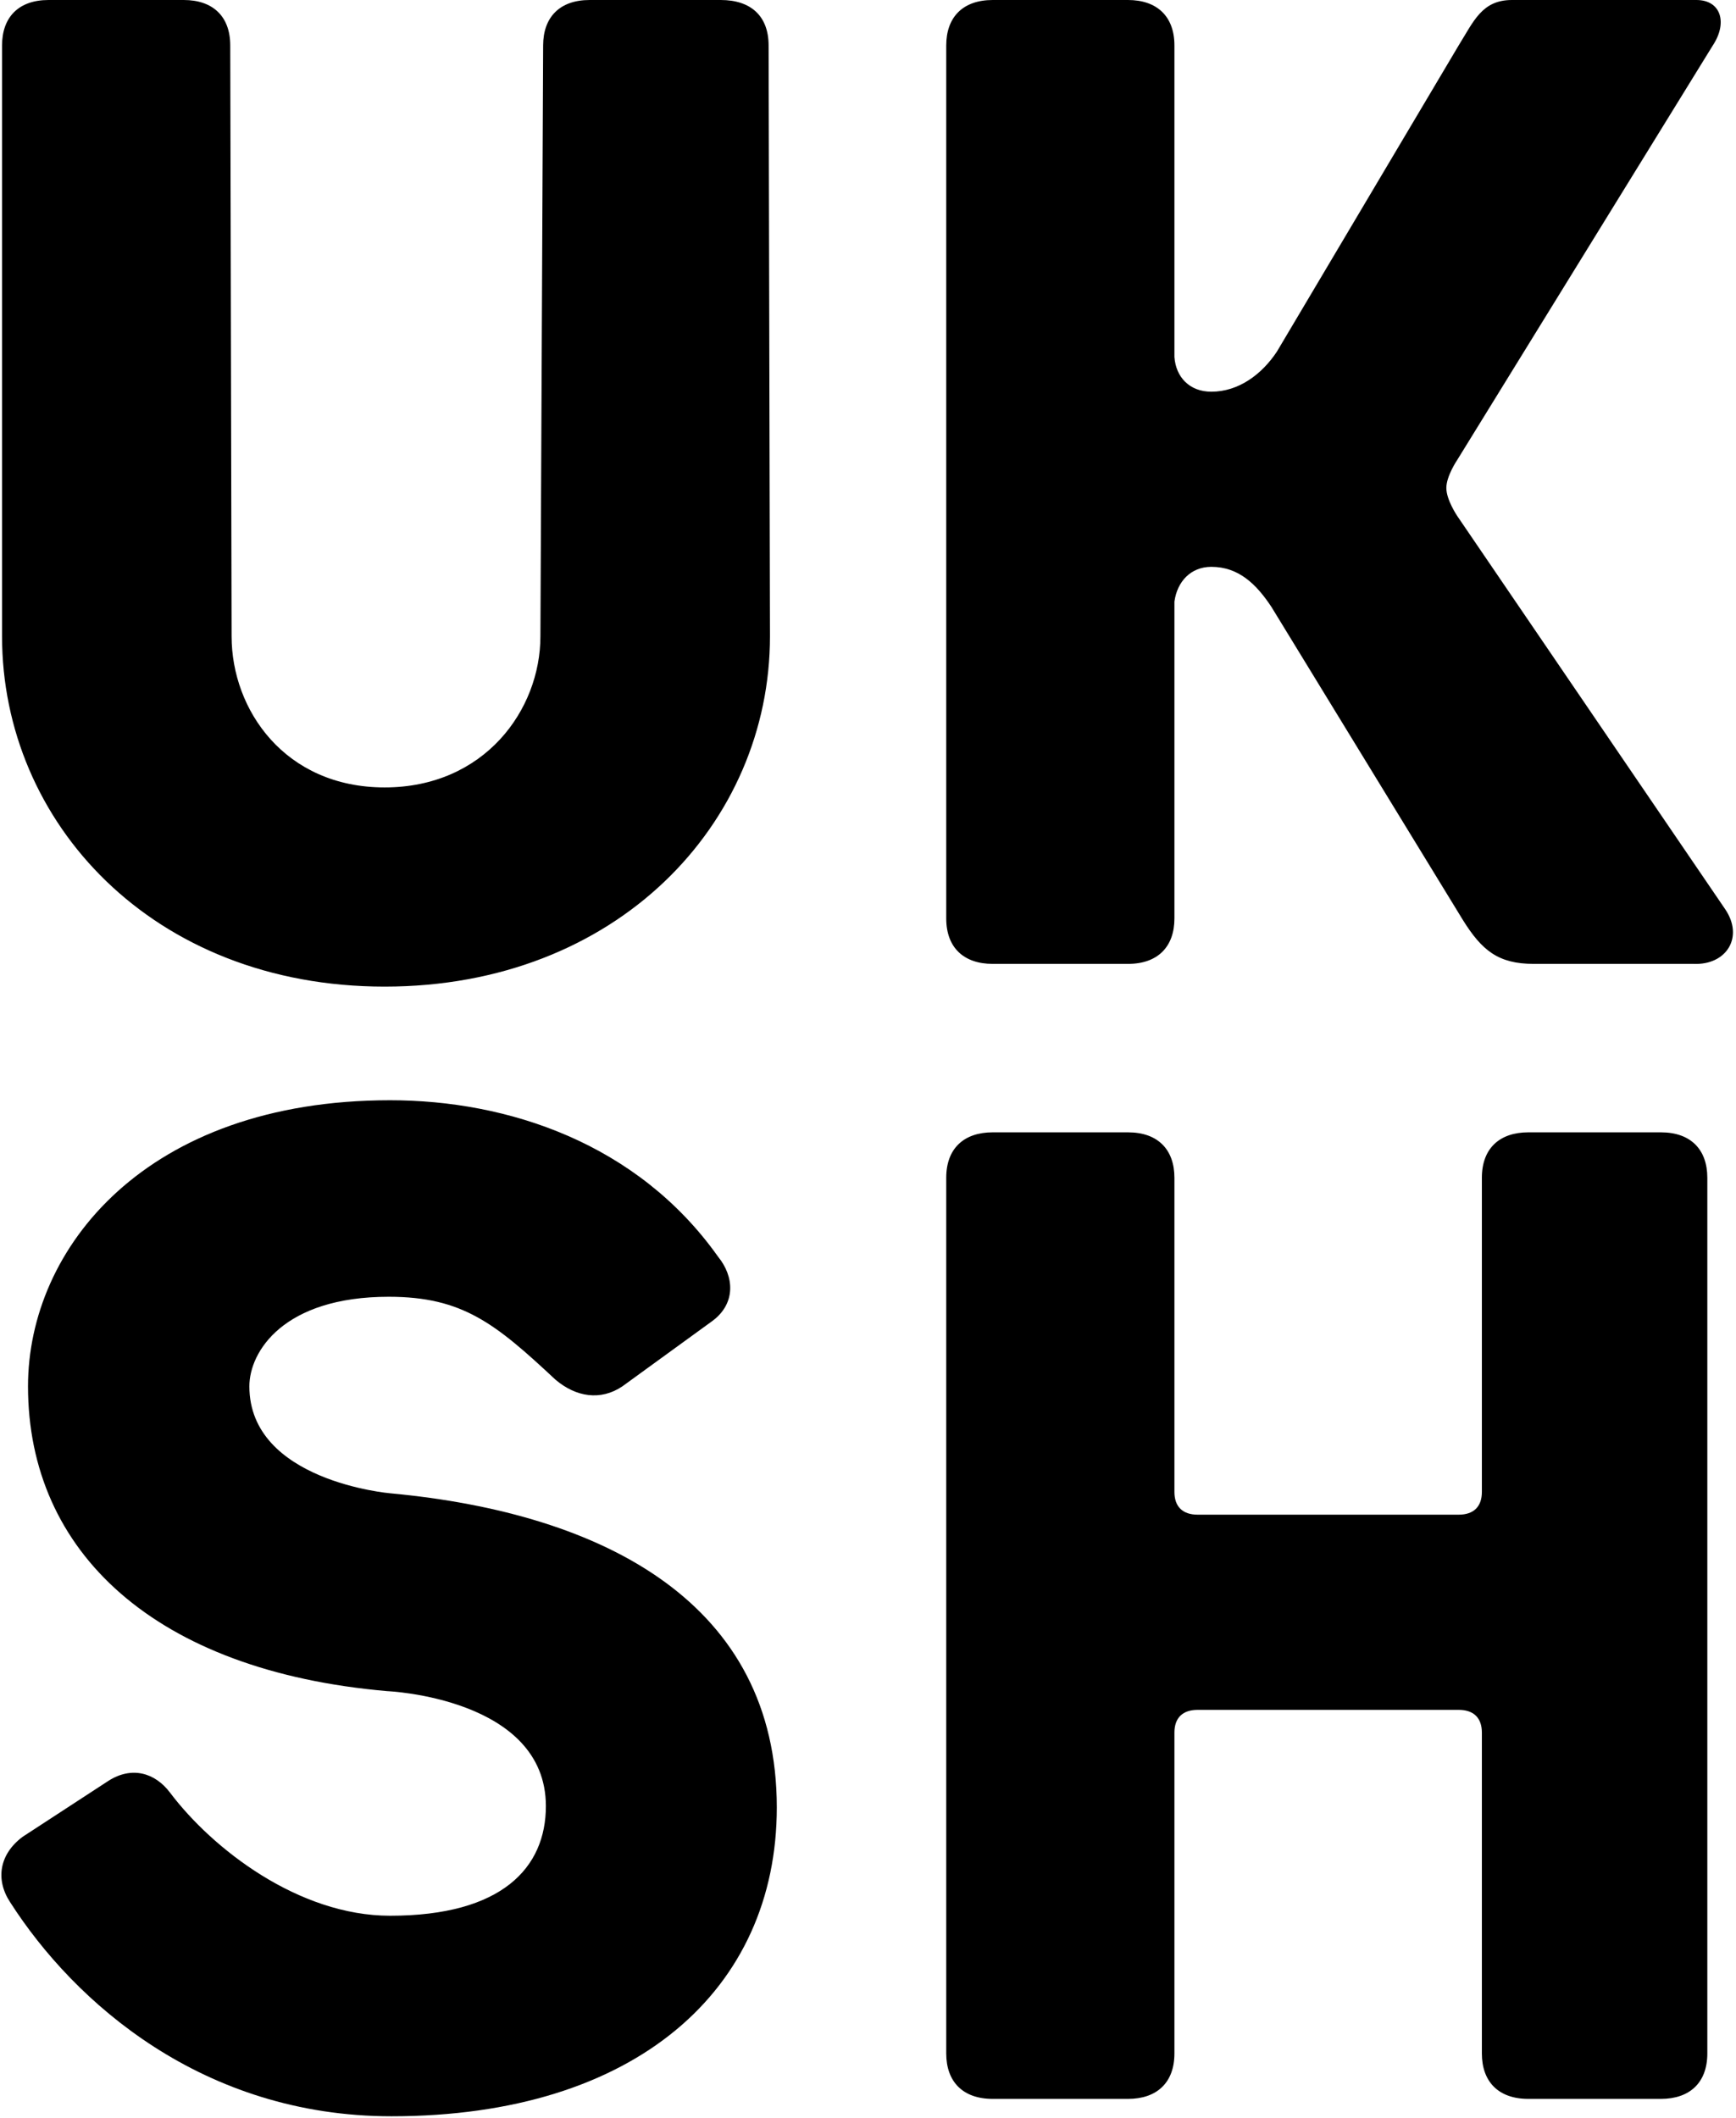 <?xml version="1.0"?>
<svg xmlns="http://www.w3.org/2000/svg" width="400" height="488" viewBox="0 0 400 488" fill="none">
<path d="M178.986 416.448C178.986 458.339 146.558 487.602 90.201 487.602C46.753 487.602 17.158 461.42 2.361 438.318C-1.103 433.081 -0.158 427.229 5.194 423.224L25.029 410.288C30.381 406.899 35.734 408.439 39.197 413.06C48.957 425.997 68.792 441.398 89.886 441.398C115.703 441.398 125.778 430.309 125.778 416.14C125.778 391.19 89.257 389.65 89.257 389.65C35.734 385.03 6.454 357.615 6.454 319.42C6.454 287.694 33.53 253.503 89.886 253.503C116.963 253.503 146.873 263.36 165.448 289.542C169.226 294.163 169.541 300.323 164.189 304.327L143.409 319.42C138.372 322.809 132.705 321.885 127.982 317.88C114.129 304.943 106.573 298.783 89.572 298.783C65.329 298.783 57.458 311.412 57.458 319.42C57.458 341.29 89.886 344.062 89.886 344.062C139.631 348.683 178.986 369.628 178.986 416.448Z" fill="black" style="fill:black;fill-opacity:1;"/>
<path d="M393.393 473.125C393.393 479.901 389.3 483.597 382.689 483.597H352.149C345.223 483.597 341.445 479.593 341.445 473.125V399.199C341.445 395.811 339.556 393.962 336.092 393.962H275.958C272.494 393.962 270.605 395.811 270.605 399.199V473.125C270.605 479.901 266.512 483.597 259.901 483.597H228.732C221.805 483.597 218.027 479.593 218.027 473.125V271.369C218.027 264.592 222.12 260.896 228.732 260.896H259.901C266.827 260.896 270.605 264.9 270.605 271.369V343.755C270.605 347.143 272.494 348.991 275.958 348.991H336.092C339.556 348.991 341.445 347.143 341.445 343.755V271.369C341.445 264.592 345.537 260.896 352.149 260.896H382.689C389.615 260.896 393.393 264.9 393.393 271.369V473.125ZM166.078 0H135.854C128.927 0 125.149 4.004 125.149 10.473L124.519 146.619C124.519 163.561 111.611 181.426 88.627 181.426C65.644 181.426 53.365 163.561 53.365 146.619L53.051 10.473C53.051 3.696 48.958 0 42.346 0H11.177C4.25 0 0.472 4.004 0.472 10.473V146.619C0.472 189.435 35.105 227.322 88.627 227.322C142.15 227.322 177.413 189.743 177.413 146.619L177.098 10.473C177.098 3.696 173.005 0 166.078 0ZM397.486 209.456L335.777 118.897C335.777 118.897 333.259 115.201 333.259 112.429C333.259 109.656 335.777 105.96 335.777 105.96L394.653 10.473C398.116 5.236 396.542 0 390.875 0H348.371C341.445 0 339.556 4.928 336.092 10.473L294.218 81.01C290.755 86.247 285.403 90.251 279.106 90.251C274.069 90.251 270.92 86.863 270.605 82.242V10.473C270.605 3.696 266.512 0 259.901 0H228.732C221.805 0 218.027 4.004 218.027 10.473V211.612C218.027 218.389 222.12 222.085 228.732 222.085H259.901C266.827 222.085 270.605 218.081 270.605 211.612V138.611C271.235 133.99 274.383 130.602 279.106 130.602C285.403 130.602 289.496 134.606 292.959 139.843L337.037 211.92C341.445 219.005 345.223 222.085 353.409 222.085H390.245C397.801 222.393 401.894 215.925 397.486 209.456Z" fill="black" style="fill:black;fill-opacity:1;"/>
</svg>
